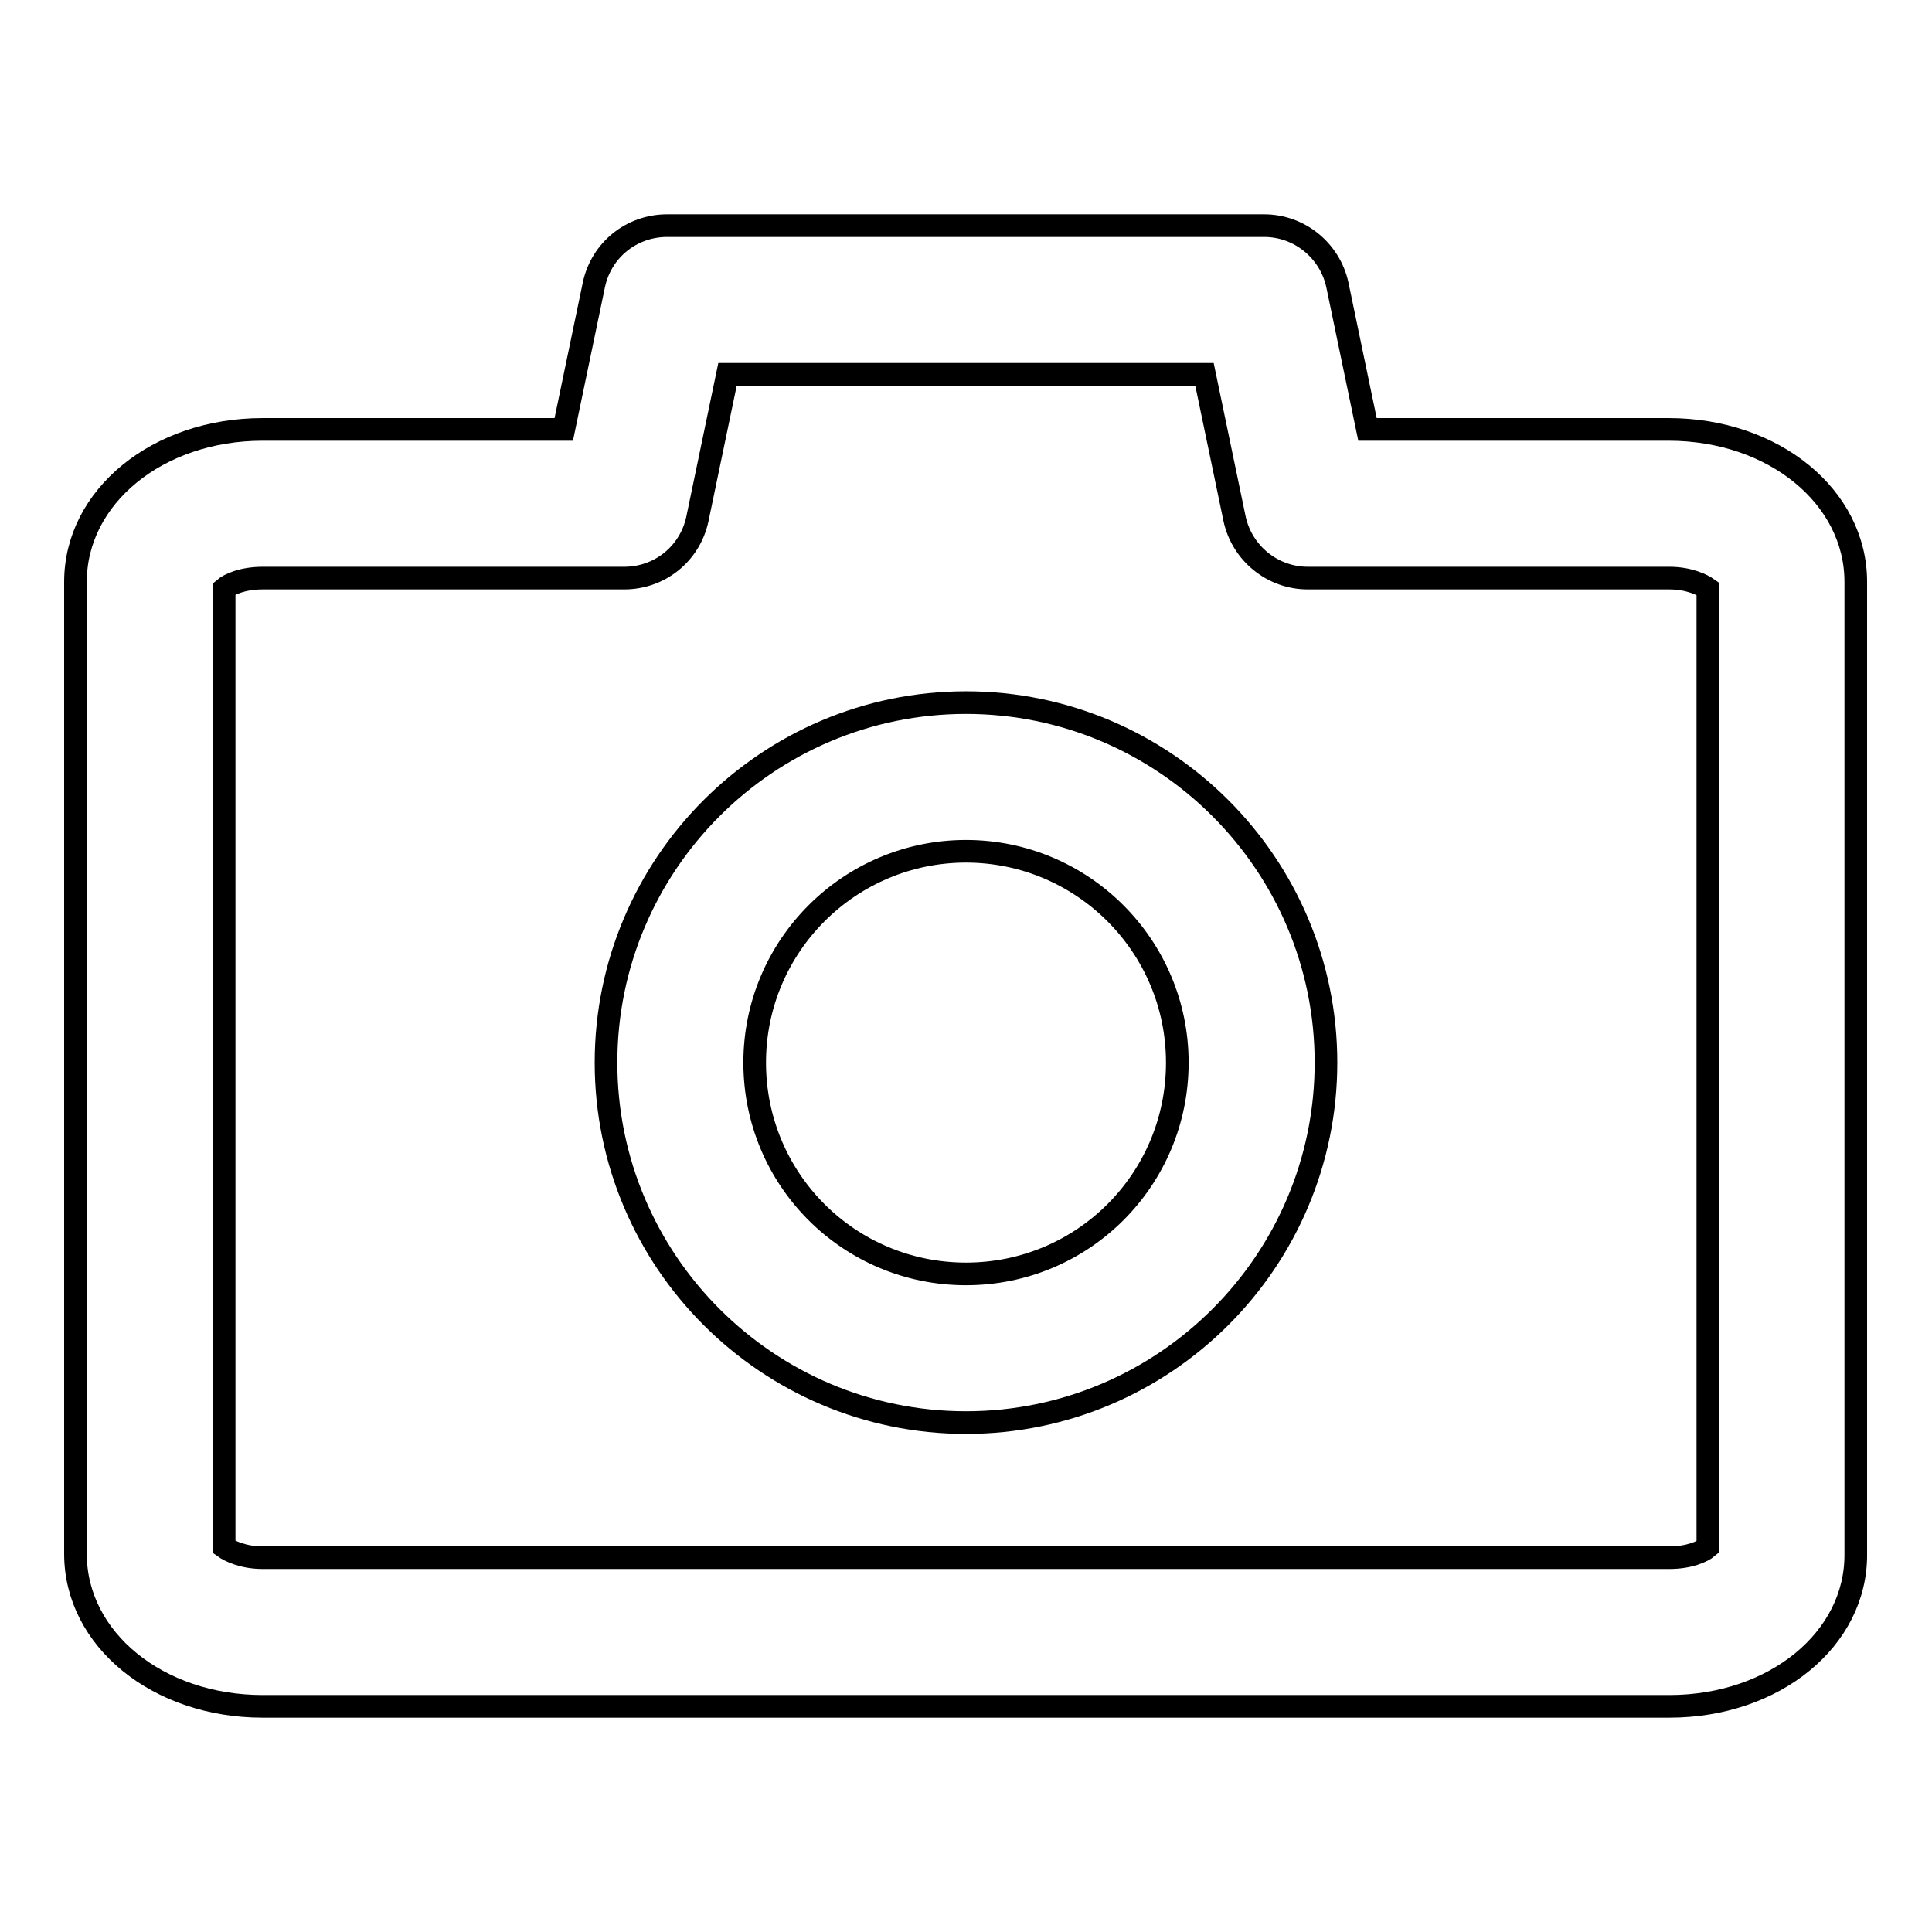 <?xml version="1.0" encoding="utf-8"?>
<!-- Svg Vector Icons : http://www.onlinewebfonts.com/icon -->
<!DOCTYPE svg PUBLIC "-//W3C//DTD SVG 1.1//EN" "http://www.w3.org/Graphics/SVG/1.1/DTD/svg11.dtd">
<svg version="1.1" xmlns="http://www.w3.org/2000/svg" xmlns:xlink="http://www.w3.org/1999/xlink" x="0px" y="0px" viewBox="0 0 256 256" enable-background="new 0 0 256 256" xml:space="preserve">
<g><g><g><g><g><path stroke-width="3" fill-opacity="0" stroke="#000000"  d="M221.2,226.1H34.8c-13.9,0-24.8-8.9-24.8-20.2V77.1c0-11.3,10.9-20.2,24.8-20.2h39.9l4-19.2c1-4.6,5-7.8,9.7-7.8h79.1c4.7,0,8.7,3.3,9.7,7.8l4,19.2h39.9c13.9,0,24.8,8.9,24.8,20.2v128.8C246,217.2,235.1,226.1,221.2,226.1z M29.7,205c0.7,0.5,2.5,1.4,5.1,1.4h186.4c2.6,0,4.4-0.8,5.1-1.4V78c-0.7-0.5-2.5-1.4-5.1-1.4h-47.9c-4.7,0-8.7-3.3-9.7-7.8l-4-19.2H96.4l-4,19.2c-1,4.6-5,7.8-9.7,7.8H34.8c-2.6,0-4.4,0.8-5.1,1.4V205L29.7,205z"/></g><g><path stroke-width="3" fill-opacity="0" stroke="#000000"  d="M128,188.5c-26.3,0-47.7-21.4-47.7-47.7c0-26.3,21.4-47.7,47.7-47.7c26.3,0,47.7,21.4,47.7,47.7C175.7,167.1,154.3,188.5,128,188.5z M128,112.8c-15.4,0-28,12.5-28,28s12.5,28,28,28s28-12.5,28-28S143.4,112.8,128,112.8z"/></g></g></g><g></g><g></g><g></g><g></g><g></g><g></g><g></g><g></g><g></g><g></g><g></g><g></g><g></g><g></g><g></g></g></g>
</svg>